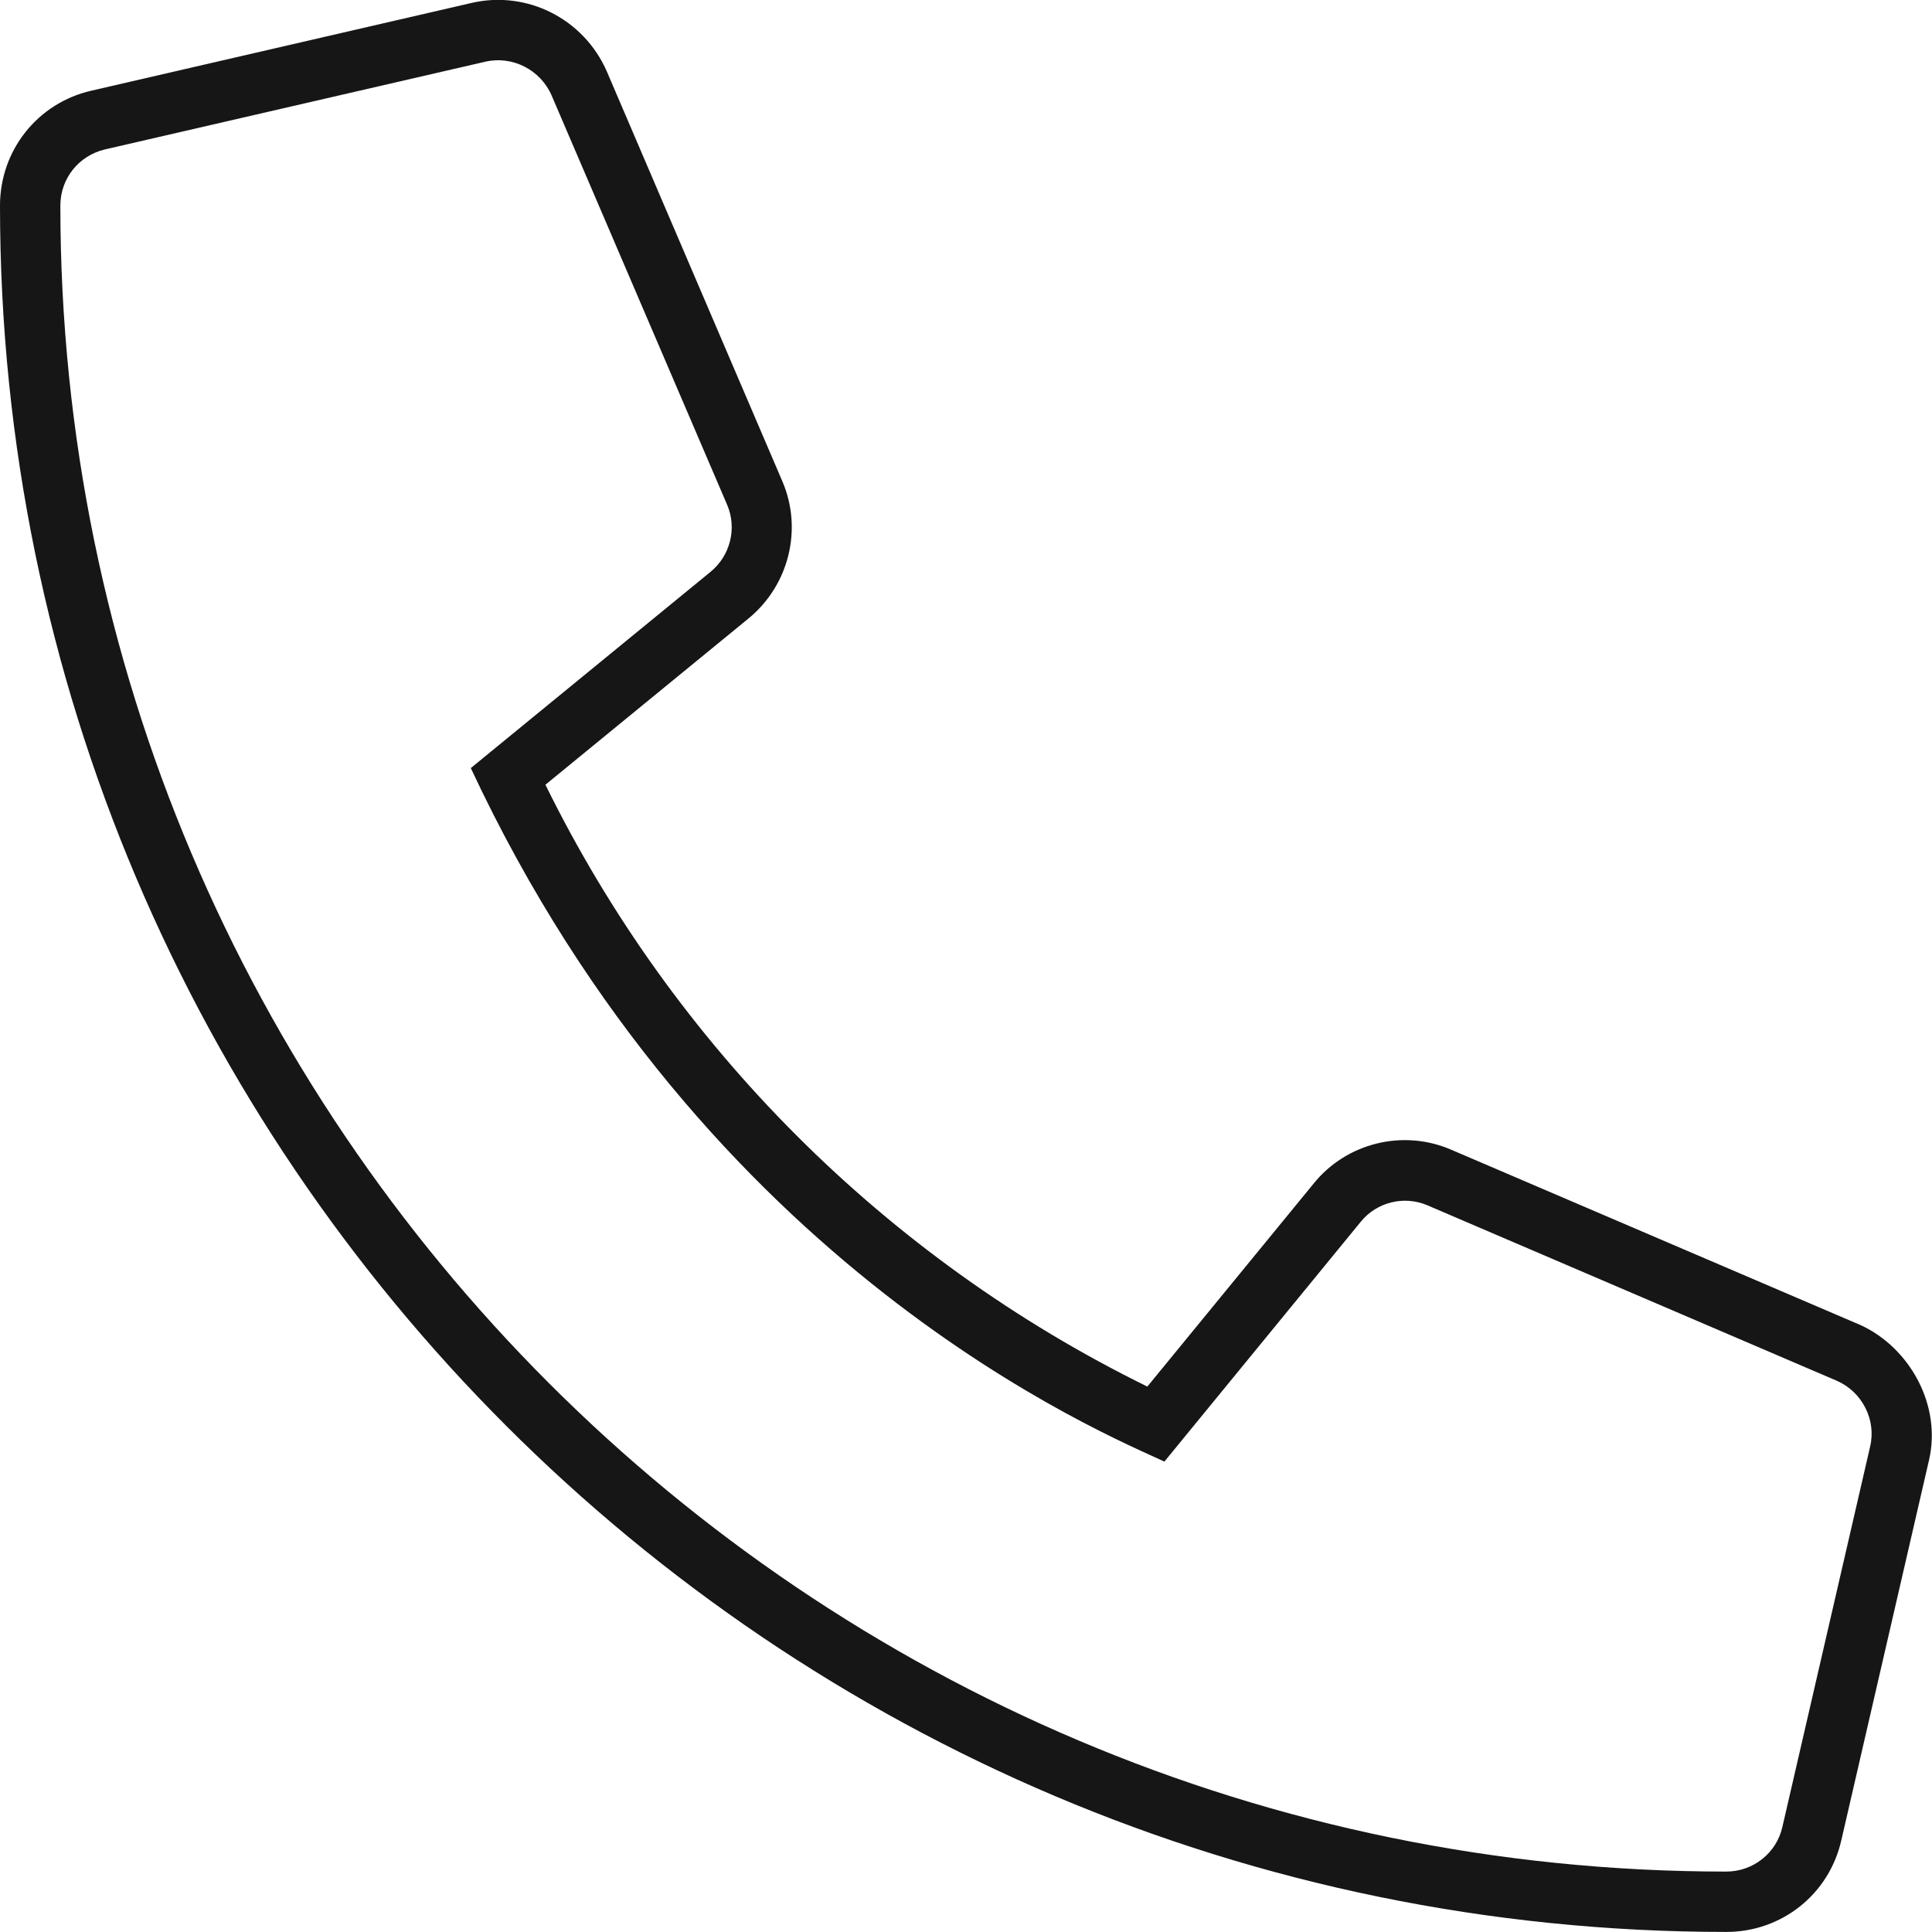 <svg width="29" height="29" viewBox="0 0 29 29" fill="none" xmlns="http://www.w3.org/2000/svg">
    <path d="M27.93 19.891L21.784 17.258C21.06 16.944 20.21 17.155 19.718 17.766L17.222 20.813C13.299 18.887 10.113 15.698 8.187 11.779L11.236 9.283C11.844 8.784 12.053 7.94 11.742 7.221L9.108 1.071C8.763 0.283 7.911 -0.149 7.079 0.044L1.372 1.361C0.565 1.545 0 2.256 0 3.086C0 17.377 11.623 28.999 25.913 28.999C26.744 28.999 27.453 28.435 27.638 27.627L28.955 21.918C29.147 21.092 28.666 20.231 27.93 19.891ZM28.071 21.715L26.754 27.424C26.666 27.815 26.315 28.093 25.913 28.093C12.121 28.093 0.906 16.872 0.906 3.086C0.906 2.681 1.181 2.336 1.575 2.243L7.285 0.926C7.693 0.833 8.112 1.047 8.28 1.433L10.915 7.578C11.066 7.932 10.96 8.343 10.666 8.583L7.067 11.529C10.597 19.09 16.622 21.537 17.478 21.939L20.424 18.341C20.663 18.044 21.077 17.941 21.428 18.093L27.574 20.727C27.952 20.894 28.167 21.313 28.071 21.715Z" fill="#161616"/>
</svg>
